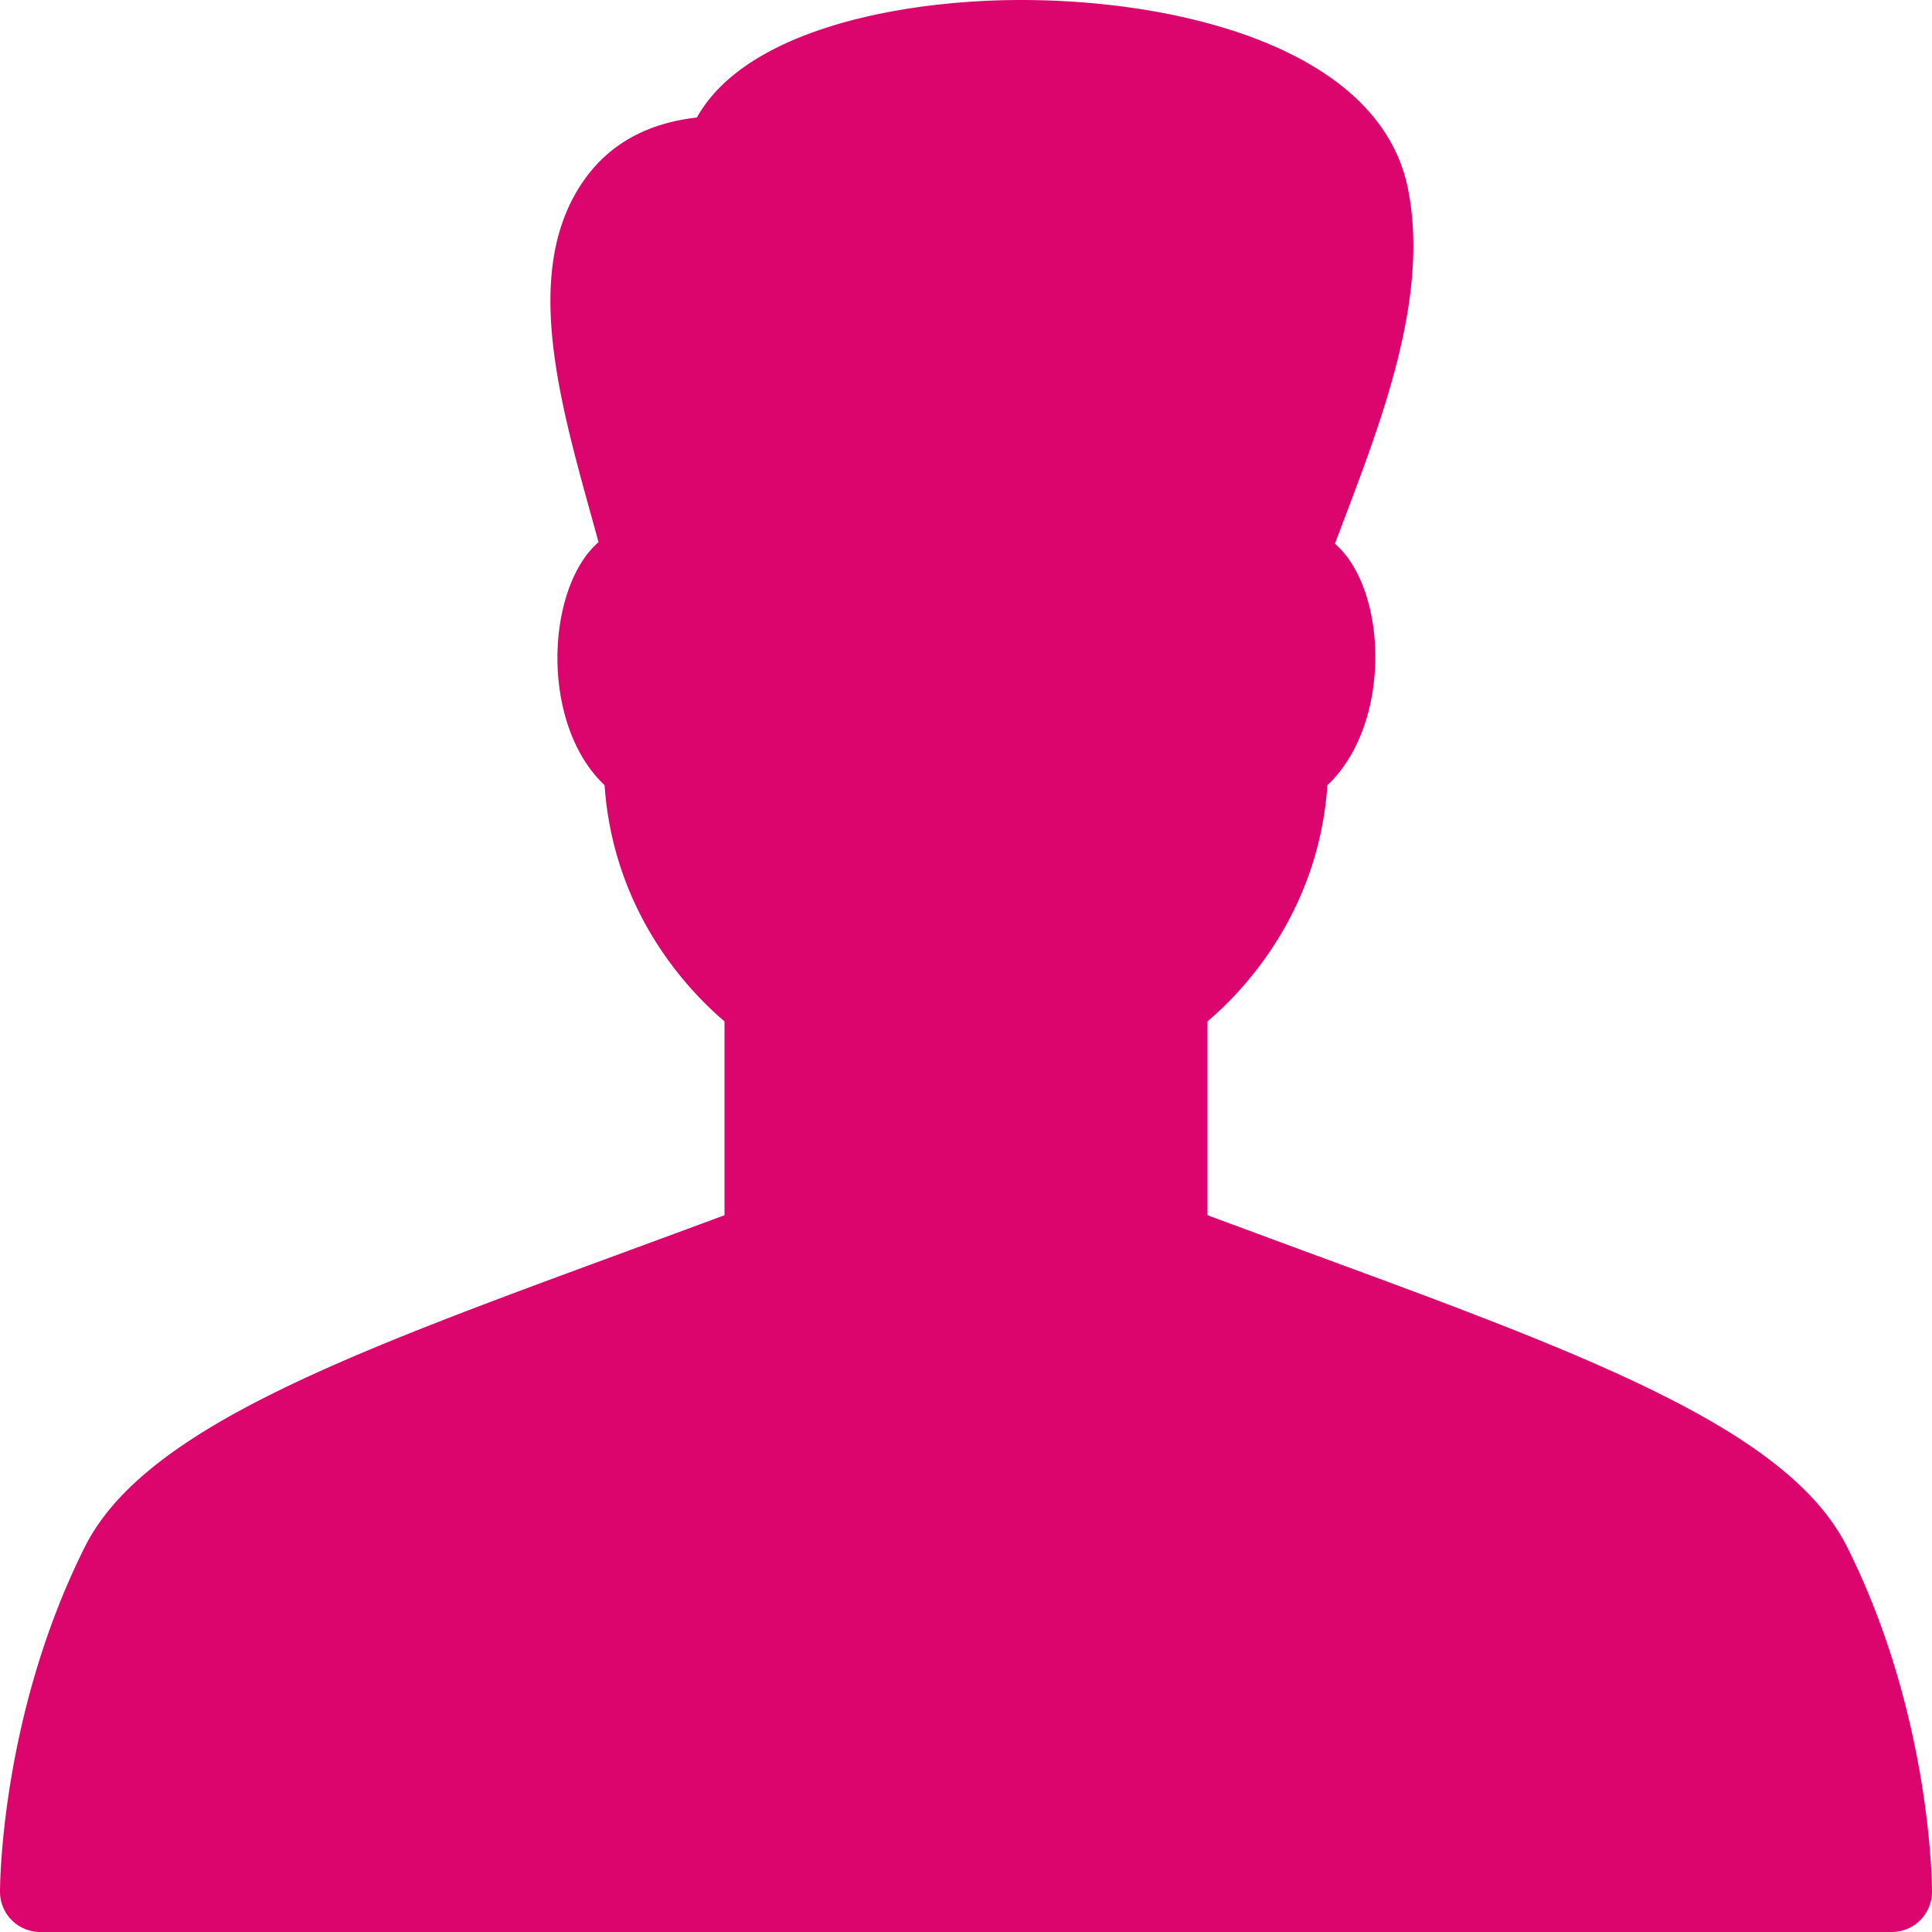 <svg width="24" height="24" viewBox="0 0 24 24" xmlns="http://www.w3.org/2000/svg"><title>user-2</title><path d="M16.49 9.754c.807-.764.748-2.433.093-3 .521-1.385 1.19-2.997.907-4.41C17.143.615 14.686 0 12.686 0c-1.55 0-3.435.39-4.029 1.46-.598.067-1.059.315-1.373.738-.869 1.172-.275 2.97.151 4.537-.654.568-.732 2.255.075 3.019.111 1.588 1.05 2.56 1.49 2.934v2.408c-.422.157-.834.308-1.235.456-3.47 1.276-5.979 2.199-6.713 3.668C.012 21.3 0 23.41 0 23.5a.5.5 0 0 0 .5.5h23a.5.5 0 0 0 .5-.5c0-.09-.012-2.2-1.053-4.28-.735-1.47-3.243-2.392-6.714-3.668L15 15.096v-2.408c.44-.373 1.378-1.346 1.49-2.934" fill="#DC056E" fill-rule="evenodd"/></svg>